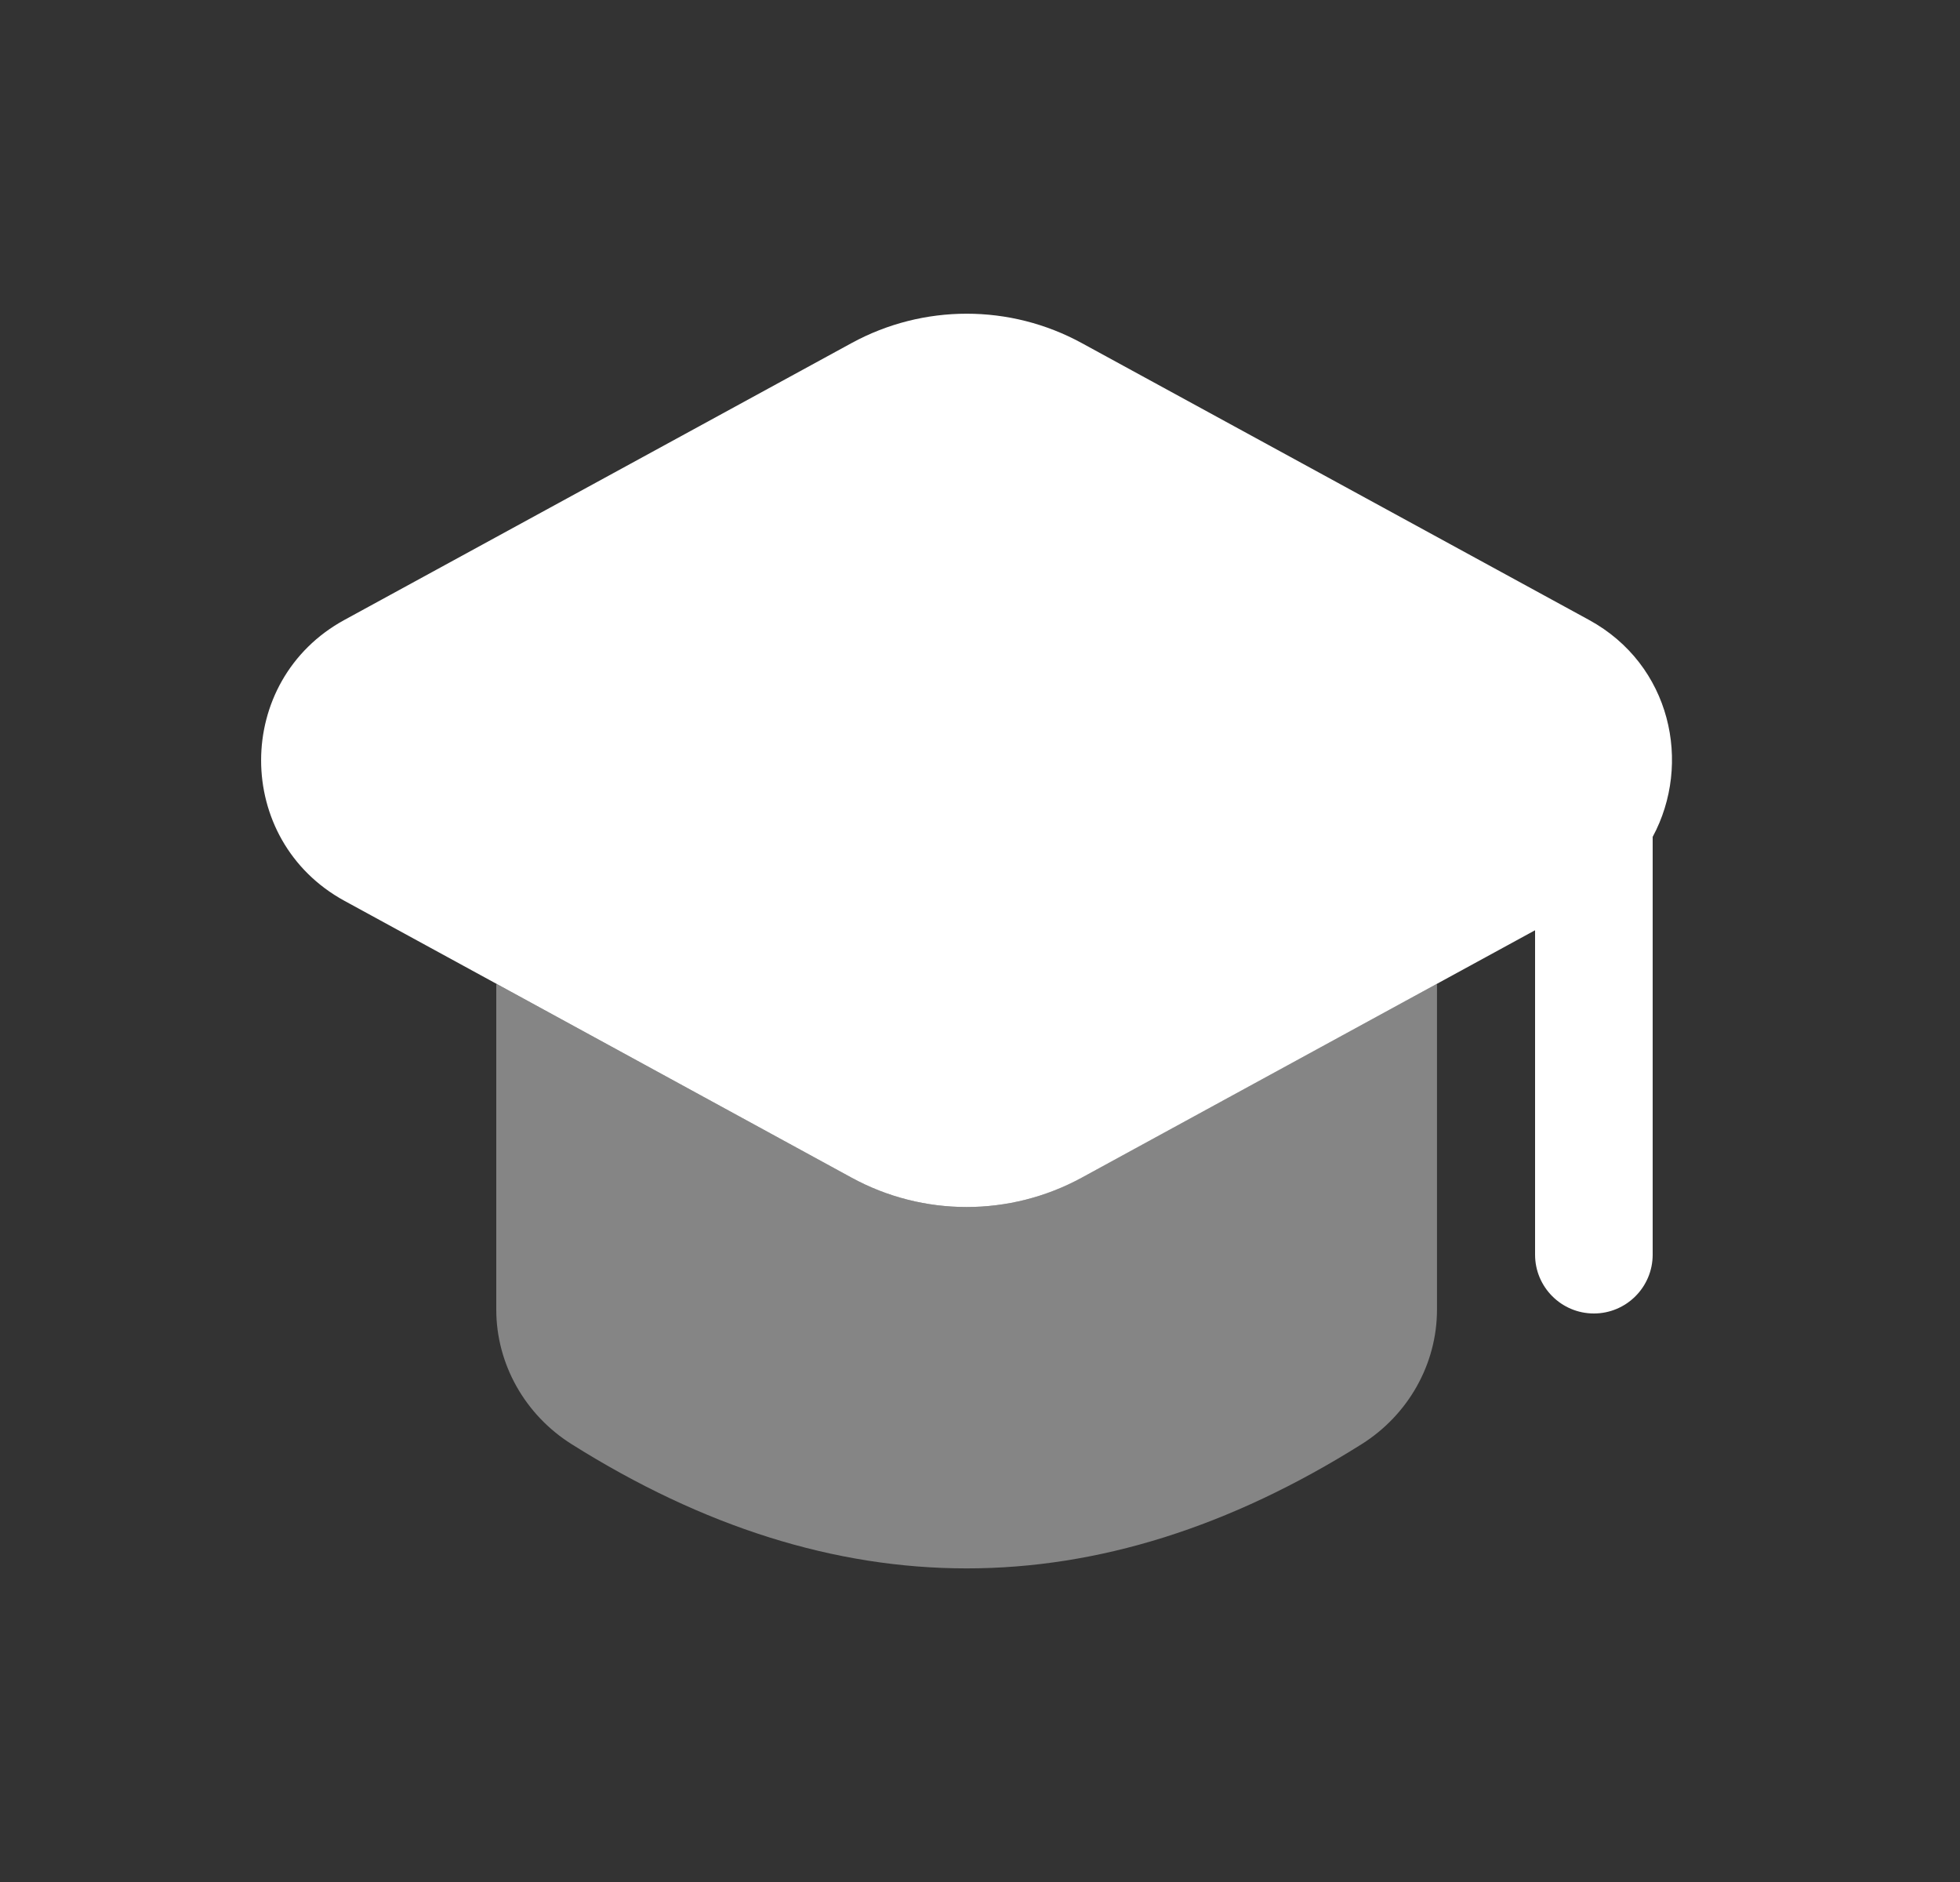 <svg xmlns="http://www.w3.org/2000/svg" width="25" height="24" viewBox="0 0 25 24" fill="none"><rect x="0" y="0" width="25" height="24" fill="#333333" stroke="none"/><path opacity="0.4" d="M10.865 15.019L6.343 12.552H6.33V16.7C6.33 17.398 6.699 18.044 7.29 18.416C10.65 20.529 14.009 20.529 17.369 18.416C17.96 18.044 18.329 17.399 18.329 16.7V12.552H18.316L13.794 15.019C12.882 15.517 11.778 15.517 10.865 15.019Z" fill="white"></path><path d="M19.58 10.671V16C19.58 16.414 19.916 16.75 20.33 16.75C20.744 16.75 21.08 16.414 21.08 16V10.671H19.58Z" fill="white"></path><path d="M20.267 7.905L13.796 4.374C12.883 3.876 11.778 3.876 10.864 4.374L4.394 7.905C2.976 8.678 2.976 10.714 4.394 11.488L10.864 15.019C11.777 15.517 12.882 15.517 13.796 15.019L20.267 11.488C20.635 11.287 20.903 10.999 21.08 10.672C21.584 9.739 21.316 8.477 20.267 7.905Z" fill="white"></path></svg>